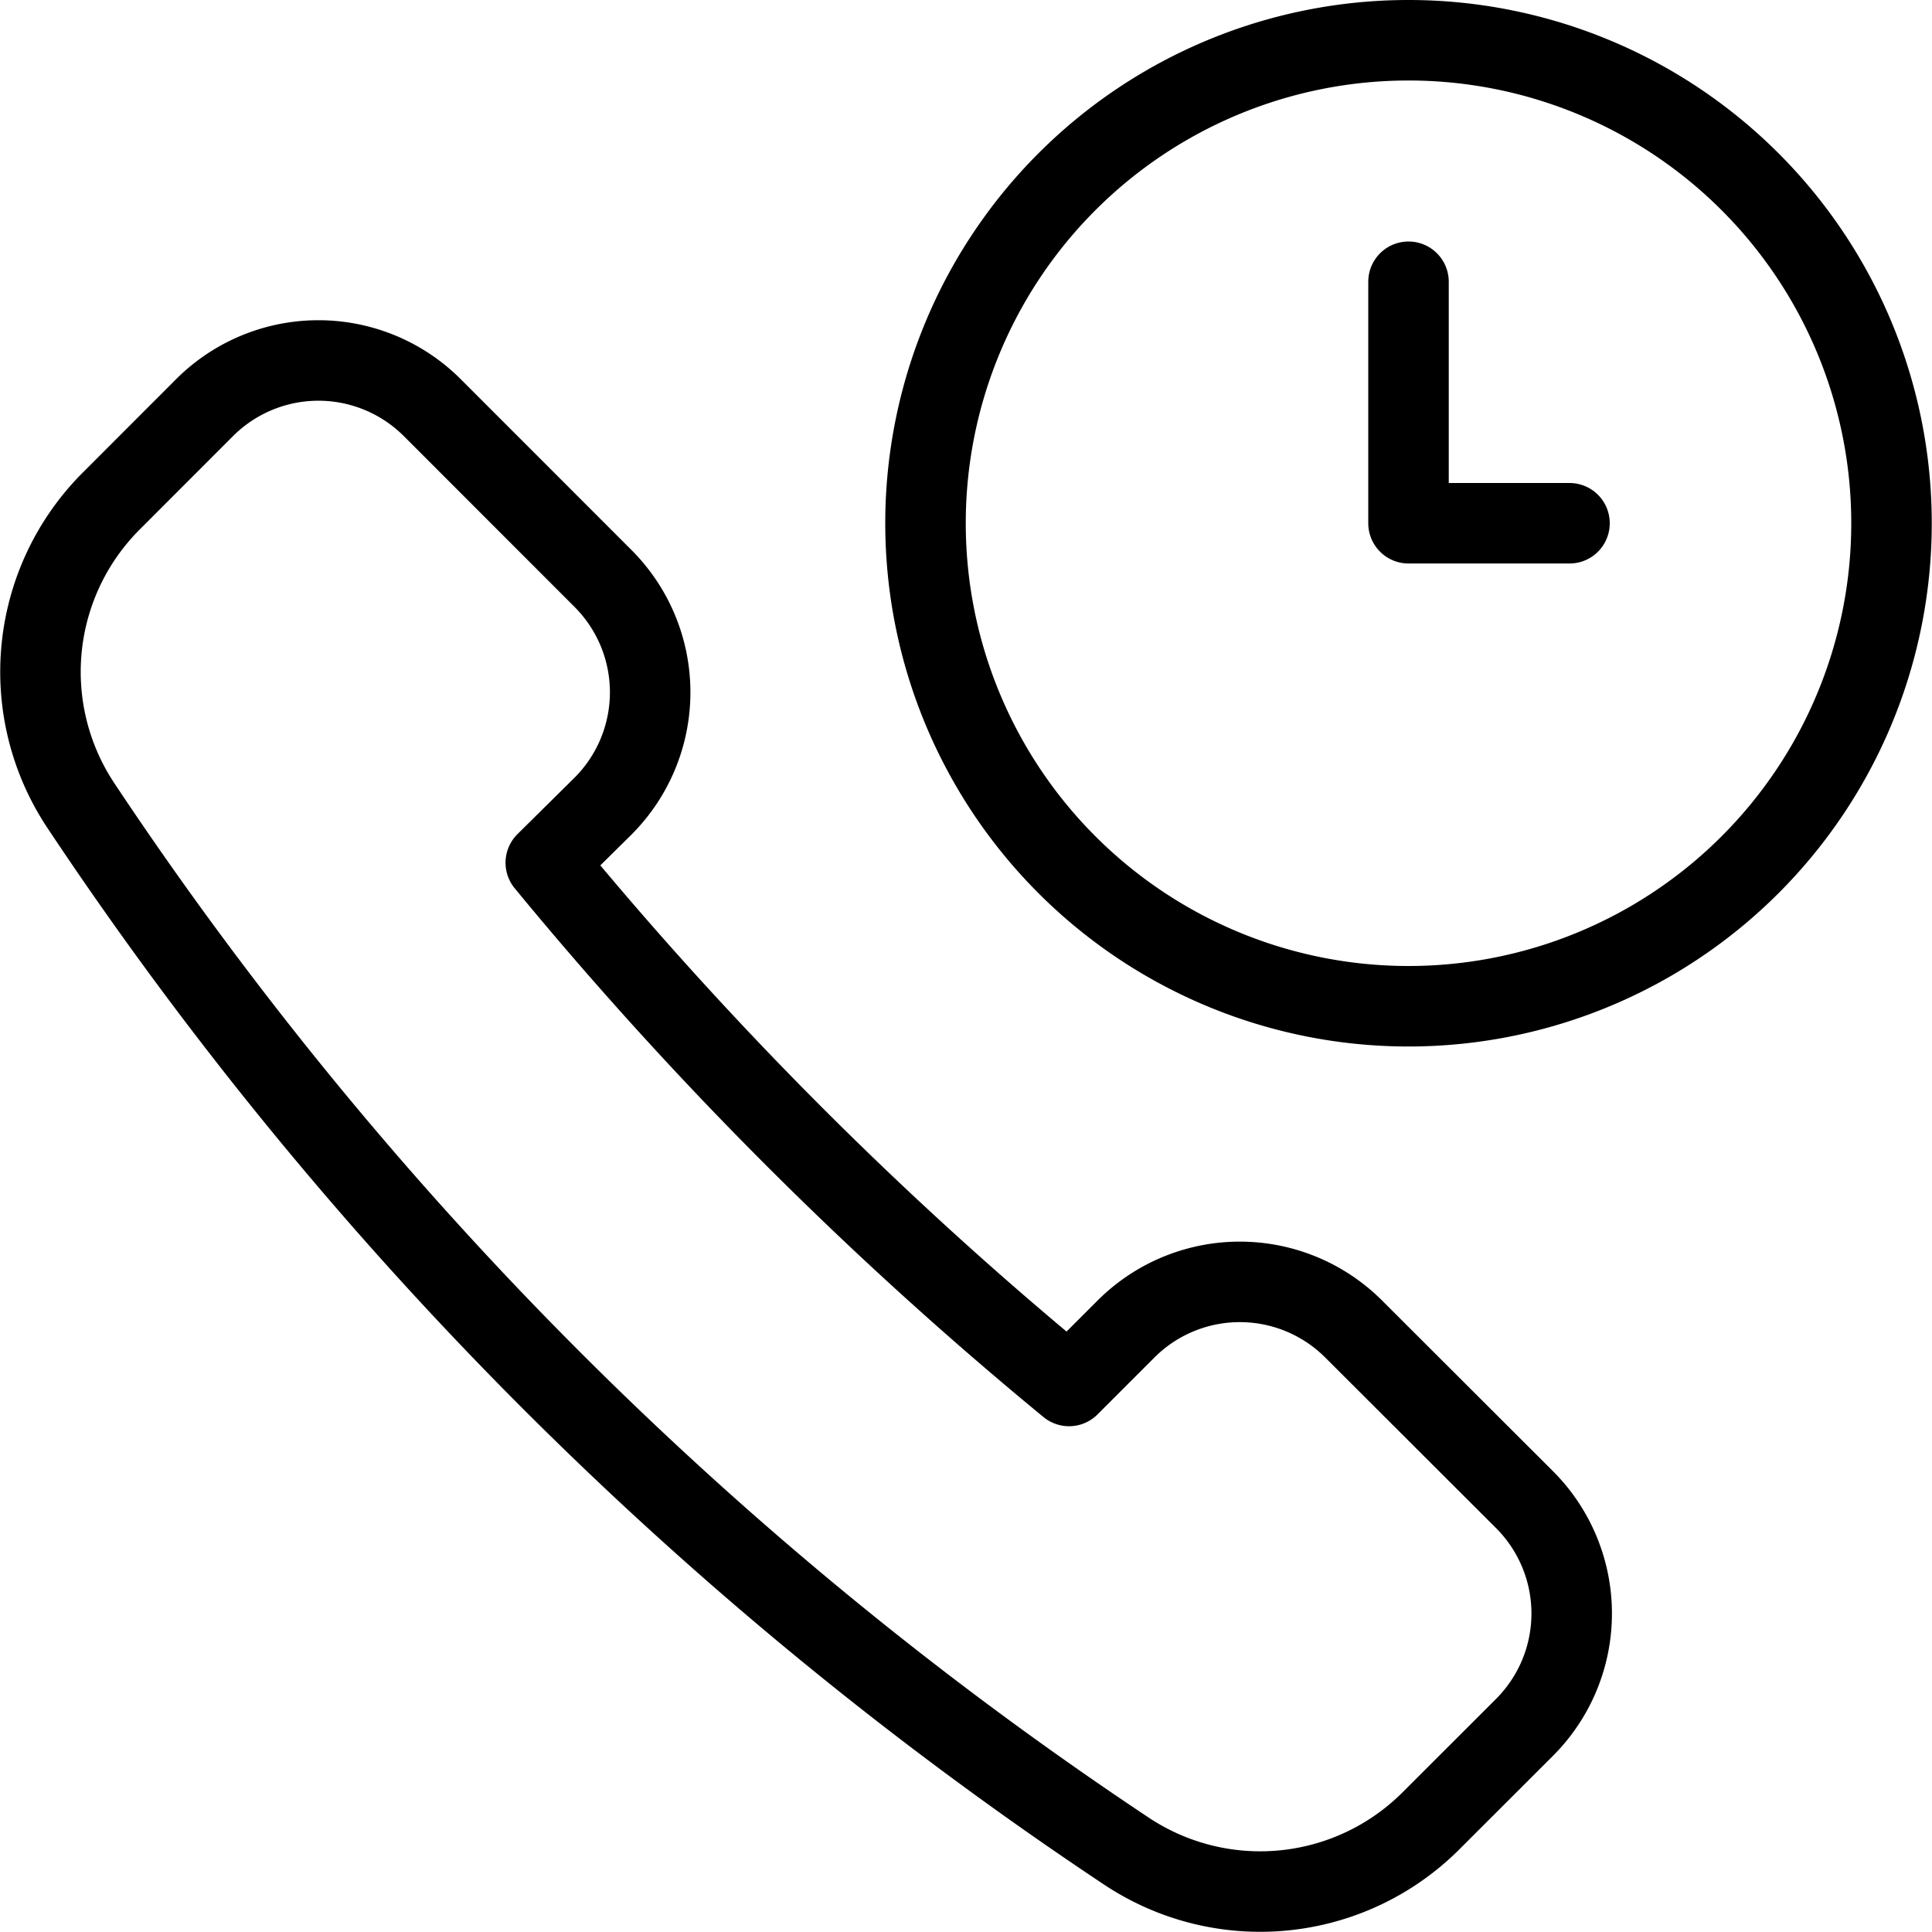 <svg viewBox="0 0 24 24" xmlns="http://www.w3.org/2000/svg"><g transform="matrix(1,0,0,1,0,0)"><path d="M7.491,10.014a2,2,0,0,0,0-2.828L5.37,5.064a2,2,0,0,0-2.829,0L1.378,6.228A3,3,0,0,0,1,10,46.536,46.536,0,0,0,14,23a3,3,0,0,0,3.774-.379l1.164-1.163a2,2,0,0,0,0-2.829L16.816,16.51a2,2,0,0,0-2.829,0l-.707.707a47.474,47.474,0,0,1-6.5-6.5Z" fill="none" stroke="#000000" stroke-linecap="round" stroke-linejoin="round"></path><path d="M11.497 6.500 A6.000 6.000 0 1 0 23.497 6.500 A6.000 6.000 0 1 0 11.497 6.500 Z" fill="none" stroke="#000000" stroke-linecap="round" stroke-linejoin="round"></path><path d="M19.497 6.5L17.497 6.5 17.497 3.5" fill="none" stroke="#000000" stroke-linecap="round" stroke-linejoin="round"></path></g></svg>